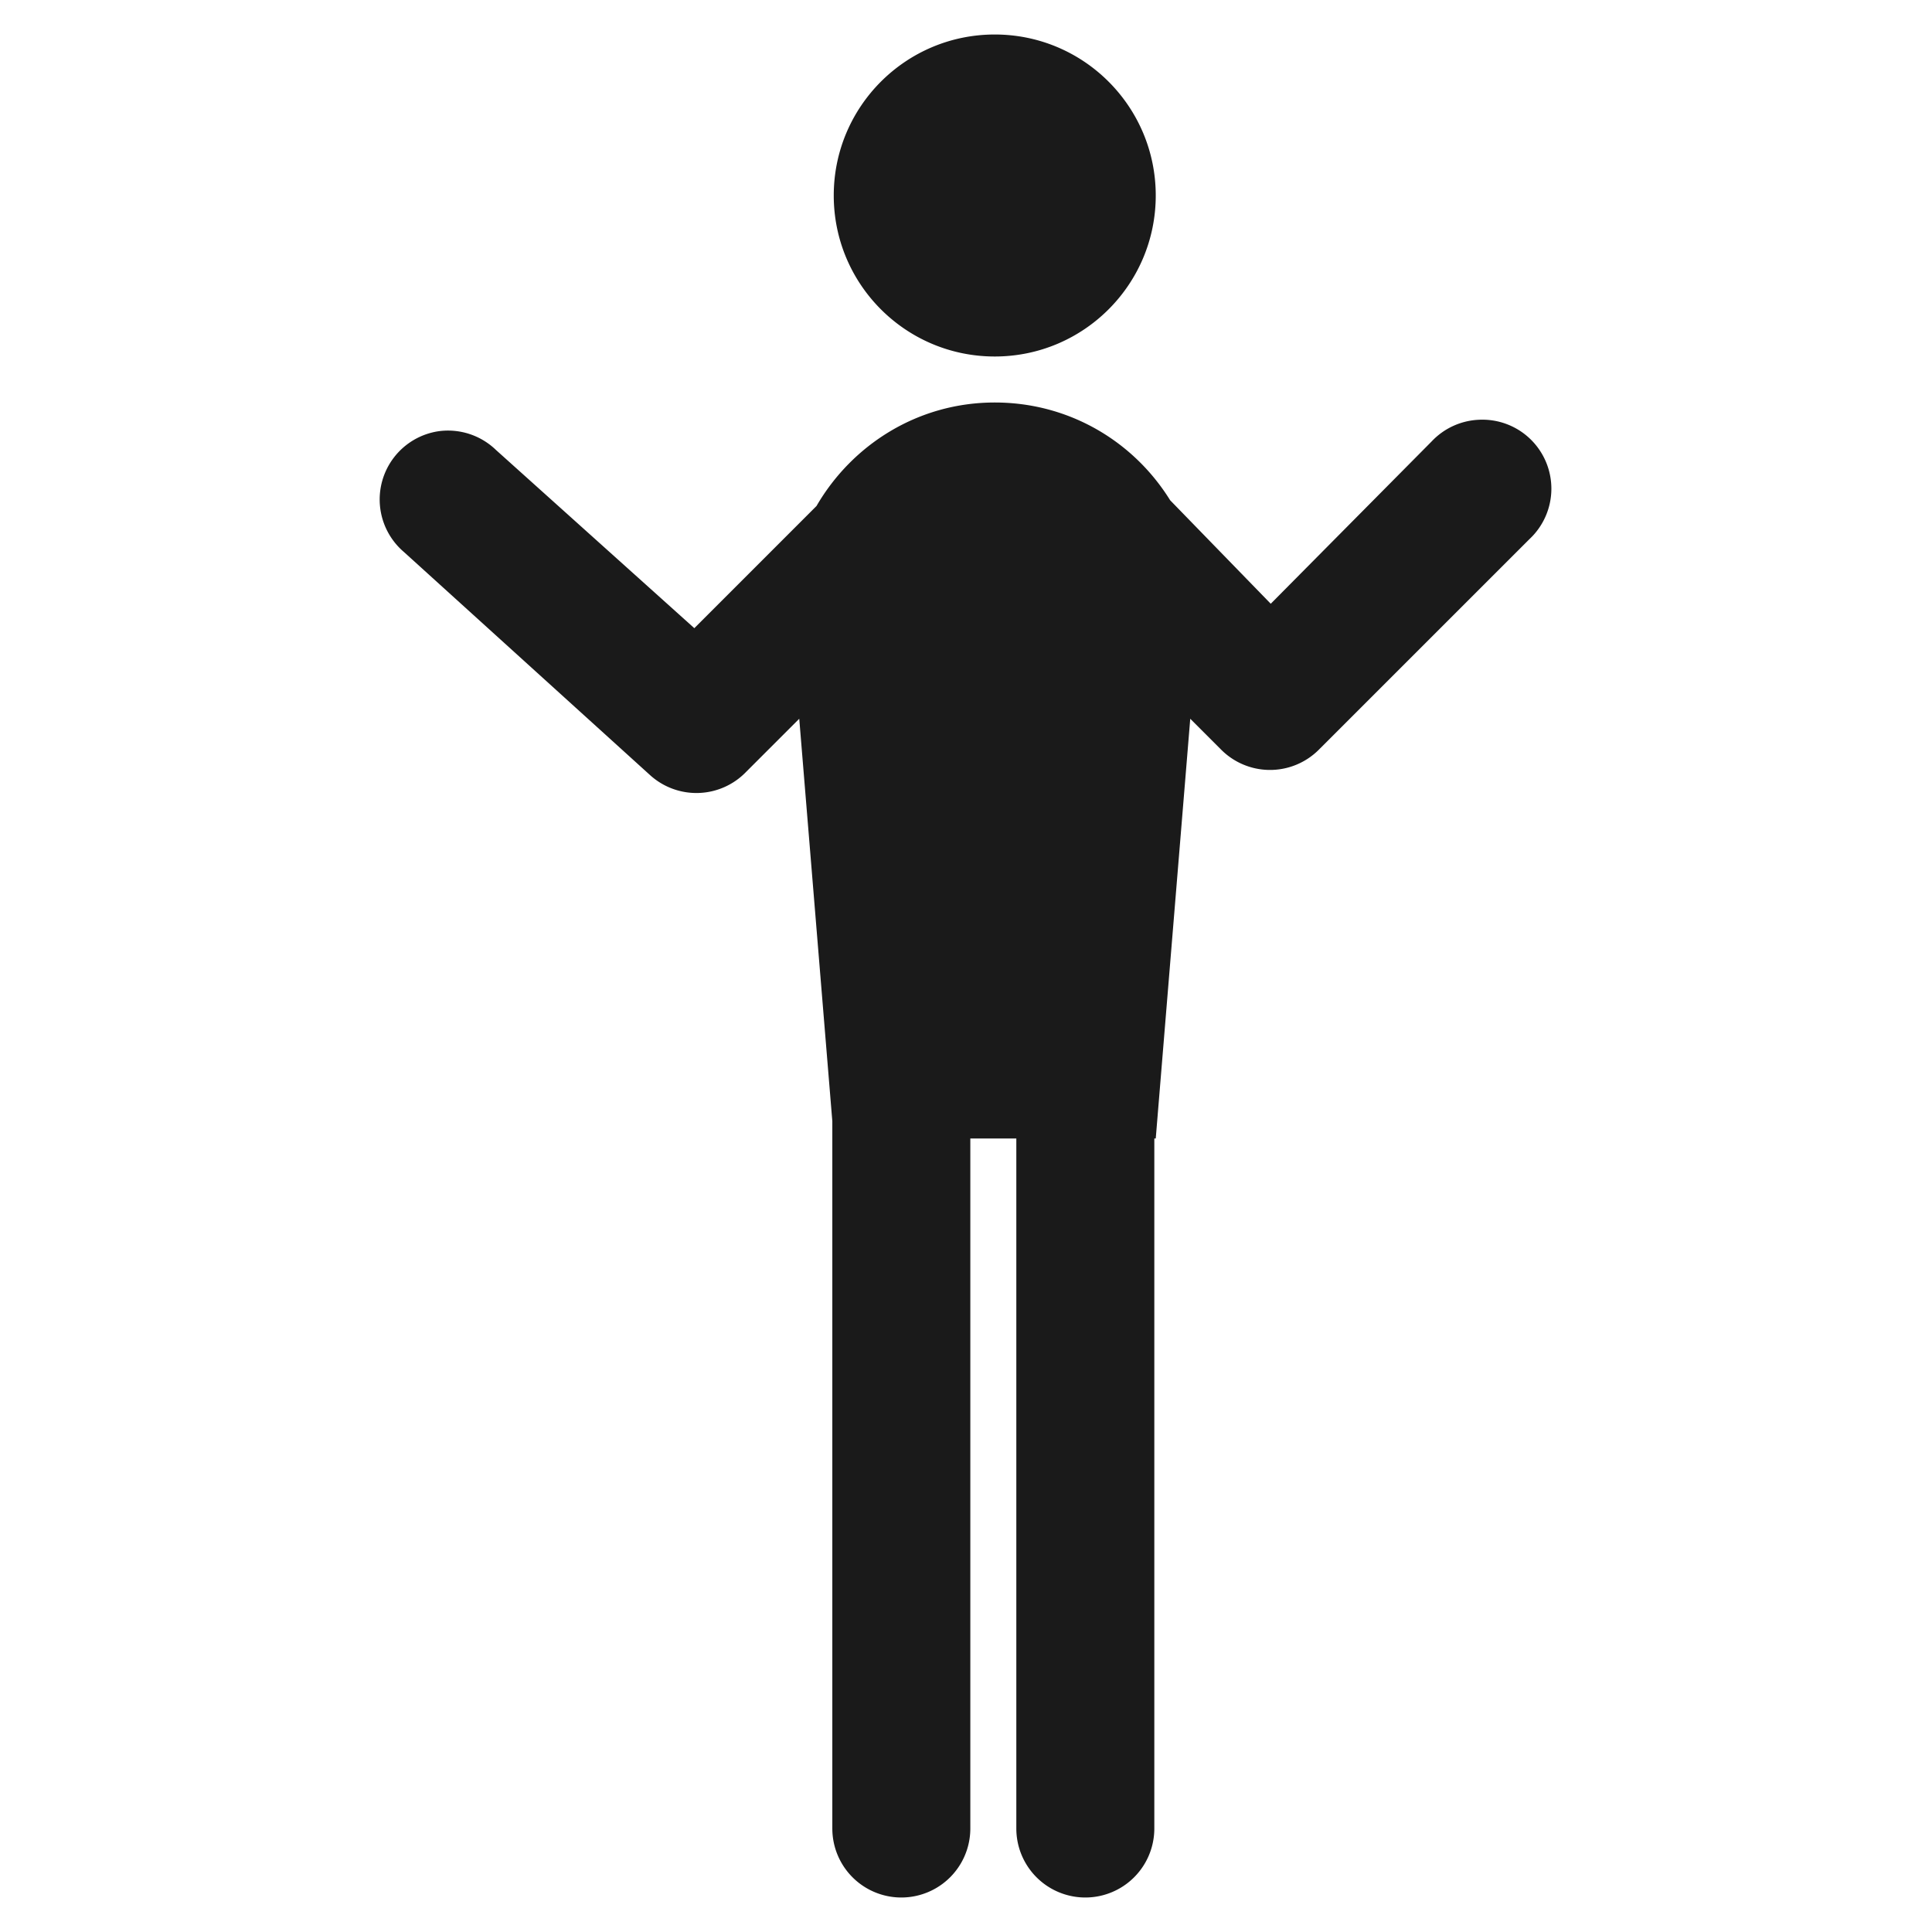 <?xml version="1.0" ?><svg height="42" id="svg3236" version="1.1" width="42" xmlns="http://www.w3.org/2000/svg" xmlns:cc="http://creativecommons.org/ns#" xmlns:dc="http://purl.org/dc/elements/1.1/" xmlns:inkscape="http://www.inkscape.org/namespaces/inkscape" xmlns:rdf="http://www.w3.org/1999/02/22-rdf-syntax-ns#" xmlns:sodipodi="http://sodipodi.sourceforge.net/DTD/sodipodi-0.dtd" xmlns:svg="http://www.w3.org/2000/svg"><defs id="defs3238"/><g id="layer1" transform="translate(0,-1010.362)"><g id="g3266" transform="translate(-492.085,657.348)"><g id="g3795" transform="translate(43.79,-45.759)"><g id="g3895"><g id="g3927" transform="translate(-114.007,33.411)"><path d="M 21.625 0.75 C 19.692 0.75 18.125 2.317 18.125 4.25 C 18.125 6.183 19.692 7.75 21.625 7.75 C 23.558 7.75 25.125 6.183 25.125 4.25 C 25.125 2.317 23.558 0.75 21.625 0.75 z M 21.625 8.75 C 19.963 8.75 18.529 9.66 17.75 11 L 15.094 13.656 L 10.781 9.781 A 1.5 1.5 0 0 0 9.531 9.375 A 1.5 1.5 0 0 0 8.781 12 L 14.125 16.844 A 1.5 1.5 0 0 0 16.219 16.781 L 17.375 15.625 L 18.094 24.375 L 18.094 30.75 L 18.094 39.75 A 1.5 1.5 0 1 0 21.094 39.75 L 21.094 30.75 L 21.094 24.75 L 22.094 24.75 L 22.094 30.75 L 22.094 39.75 A 1.5 1.5 0 1 0 25.094 39.75 L 25.094 30.75 L 25.094 24.75 L 25.125 24.75 L 25.875 15.625 L 26.531 16.281 A 1.5 1.5 0 0 0 28.656 16.312 L 33.25 11.719 A 1.5 1.5 0 0 0 32.156 9.125 A 1.5 1.5 0 0 0 31.125 9.594 L 27.625 13.125 L 25.438 10.875 C 24.644 9.595 23.241 8.75 21.625 8.75 z " id="path3012" style="fill:#1a1a1a;fill-rule:evenodd;stroke:none" transform="translate(562.302,365.362)"/></g></g></g></g></g></svg>